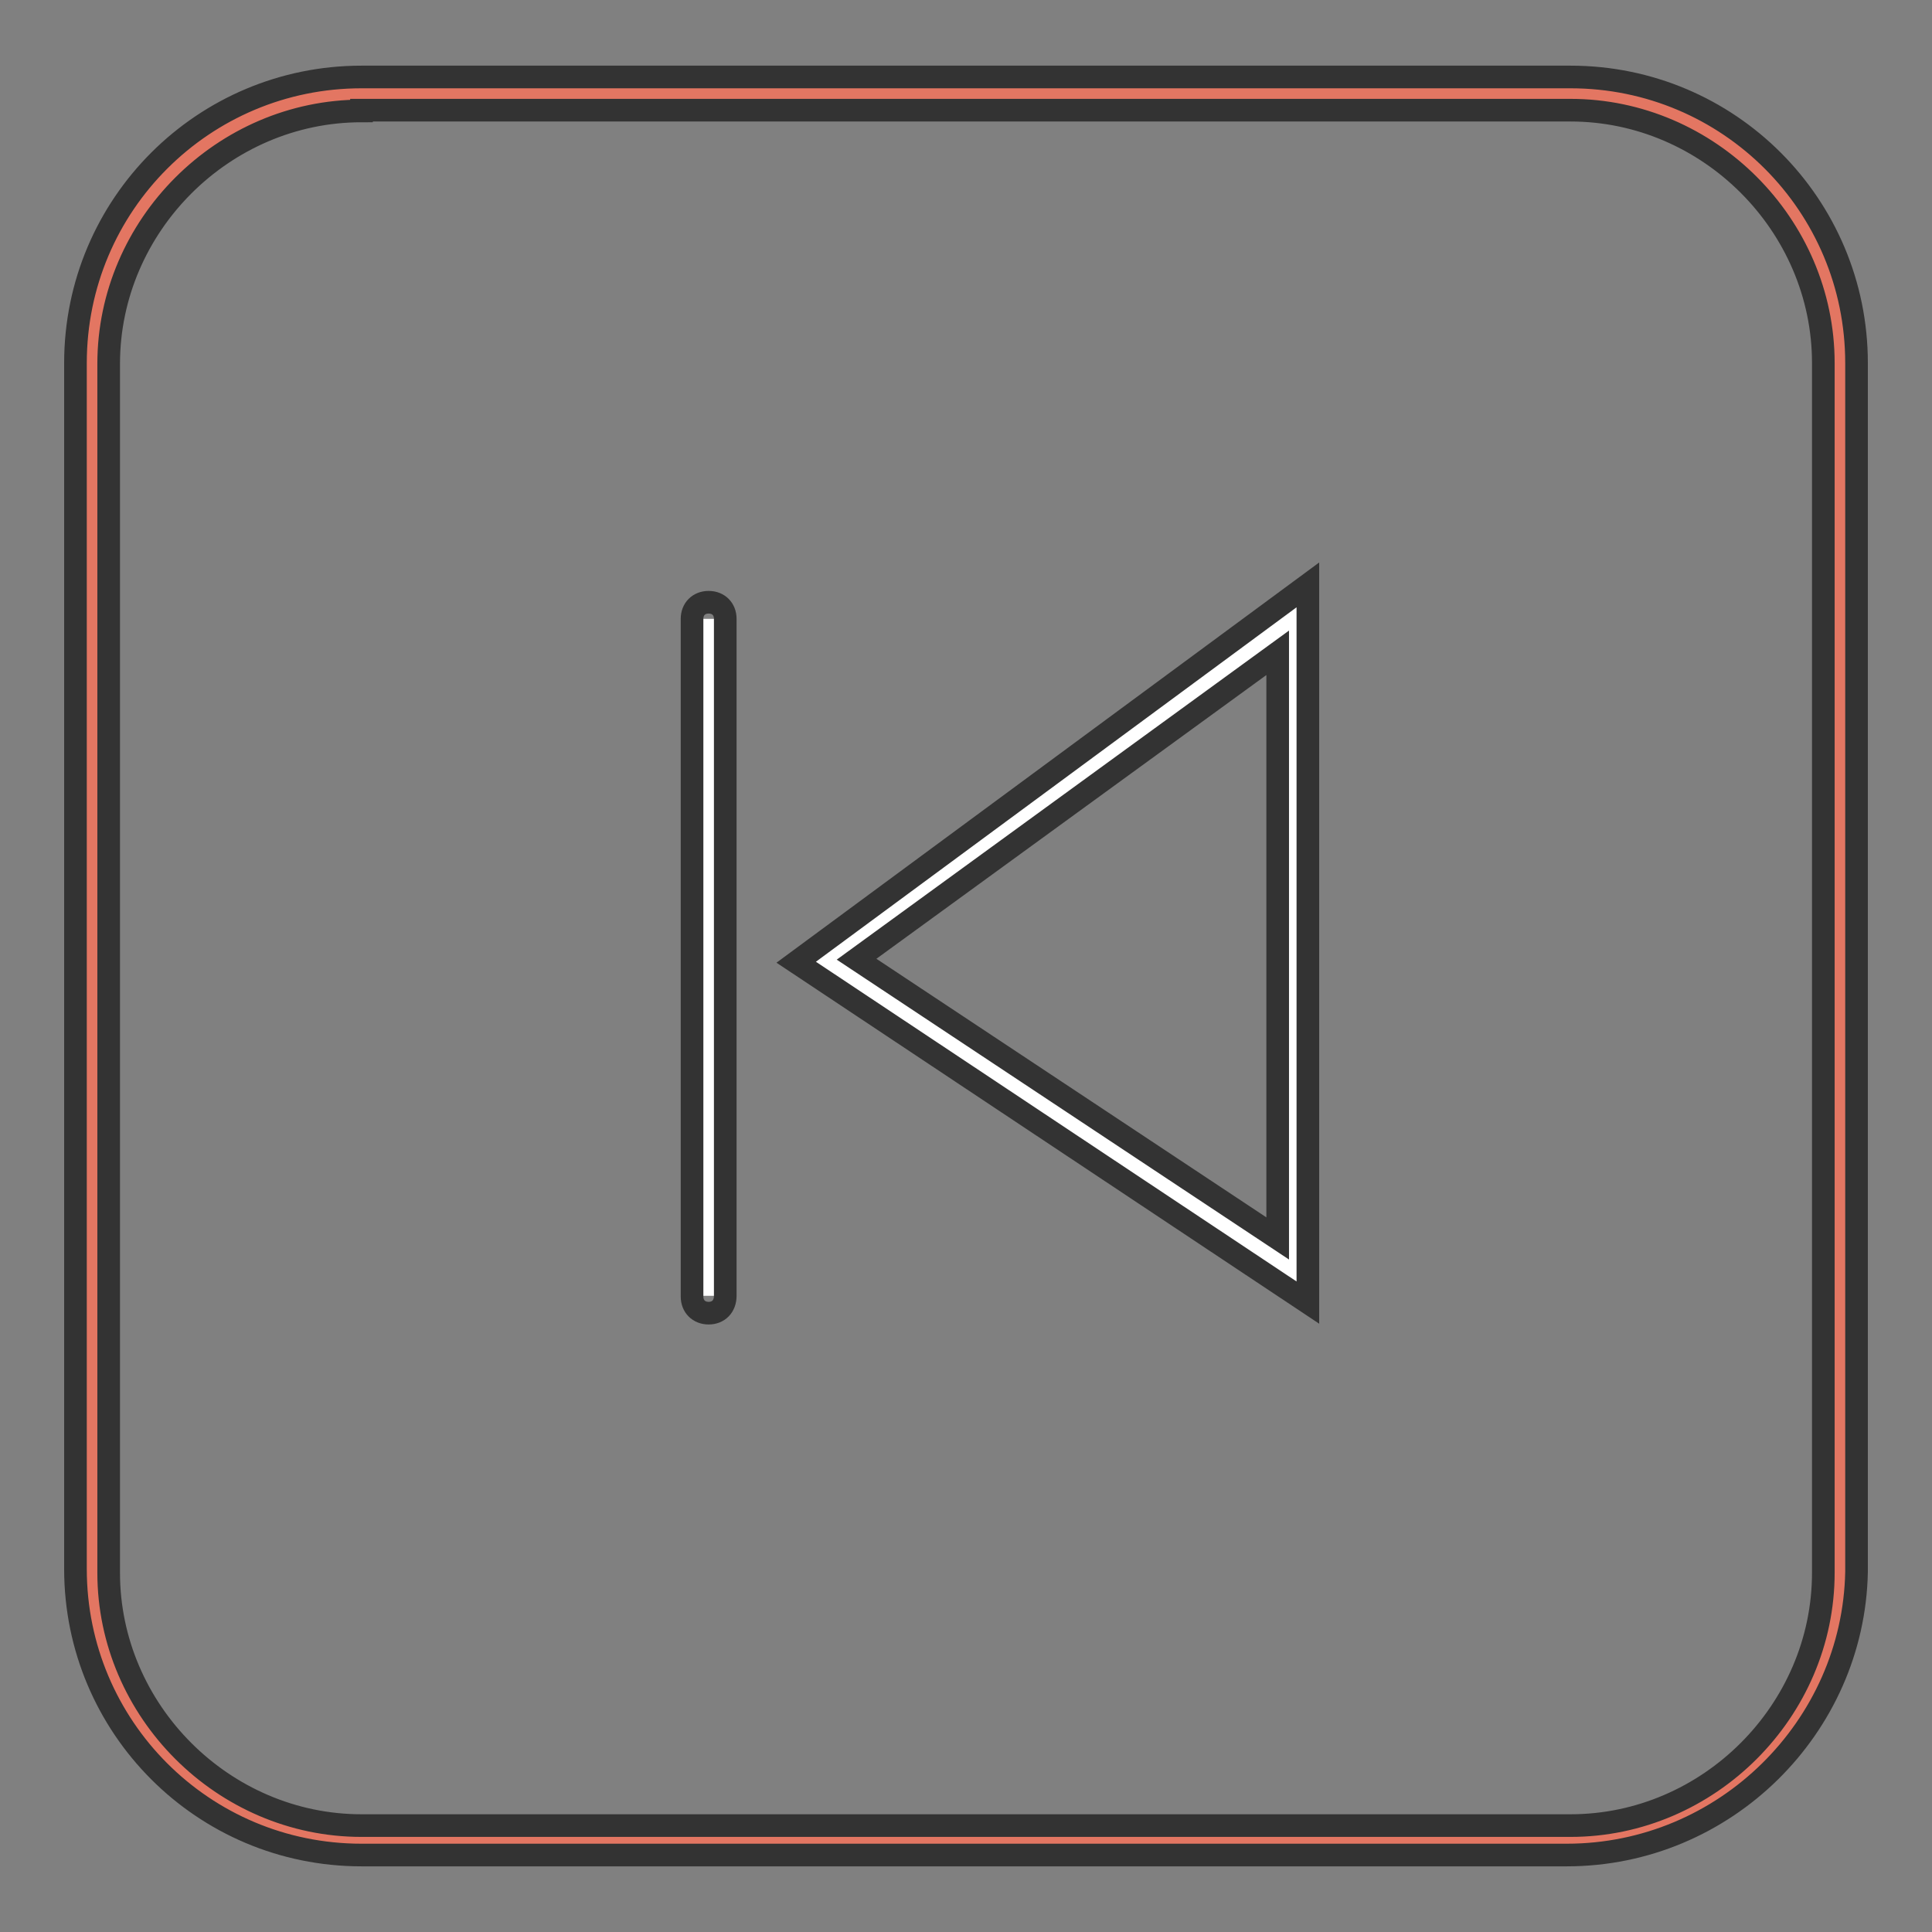 <?xml version="1.0" encoding="utf-8"?>
<!-- Svg Vector Icons : http://www.onlinewebfonts.com/icon -->
<!DOCTYPE svg PUBLIC "-//W3C//DTD SVG 1.1//EN" "http://www.w3.org/Graphics/SVG/1.1/DTD/svg11.dtd">
<svg version="1.1" xmlns="http://www.w3.org/2000/svg" xmlns:xlink="http://www.w3.org/1999/xlink" x="0px" y="0px" viewBox="0 0 256 256" enable-background="new 0 0 256 256" xml:space="preserve">
<rect x="0" y="0" width="256" height="256" fill="#808080" stroke="none"/>
<g> <path stroke-width="3" fill-opacity="0" stroke="#e37662"  d="M47.9,243.5h160.2c19.6,0,35.7-16.1,35.7-35.7V48.1c0-19.6-16.1-35.7-35.7-35.7H47.9 c-19.6,0-35.7,16.1-35.7,35.7v160.2C12.2,227.9,27.8,243.5,47.9,243.5L47.9,243.5z"/> <path stroke-width="3" fill-opacity="0" stroke="#333333"  d="M207.6,245.8H47.9c-21,0-37.9-17-37.9-37.9V48.1c0-21,17-37.9,37.9-37.9h160.2c21,0,37.9,17,37.9,37.9 v160.2C245.6,228.8,228.6,245.8,207.6,245.8L207.6,245.8z M47.9,14.7c-18.3,0-33.5,15.2-33.5,33.5v160.2 c0,18.3,15.2,33.5,33.5,33.5h160.2c18.3,0,33.5-15.2,33.5-33.5V48.1c0-18.3-15.2-33.5-33.5-33.5H47.9z"/> <path stroke-width="3" fill-opacity="0" stroke="#ffffff"  d="M171.1,82v86.1l-61.6-40.6L171.1,82z"/> <path stroke-width="3" fill-opacity="0" stroke="#333333"  d="M173.3,172.6l-67.8-45.1l67.8-50V172.6z M113.5,127.1l55.8,37V86.5L113.5,127.1L113.5,127.1z"/> <path stroke-width="3" fill-opacity="0" stroke="#ffffff"  d="M93.9,171.7V82"/> <path stroke-width="3" fill-opacity="0" stroke="#333333"  d="M93.9,174c-1.3,0-2.2-0.9-2.2-2.2V82c0-1.3,0.9-2.2,2.2-2.2s2.2,0.9,2.2,2.2v89.7 C96.1,173.1,95.2,174,93.9,174z"/></g>
</svg>